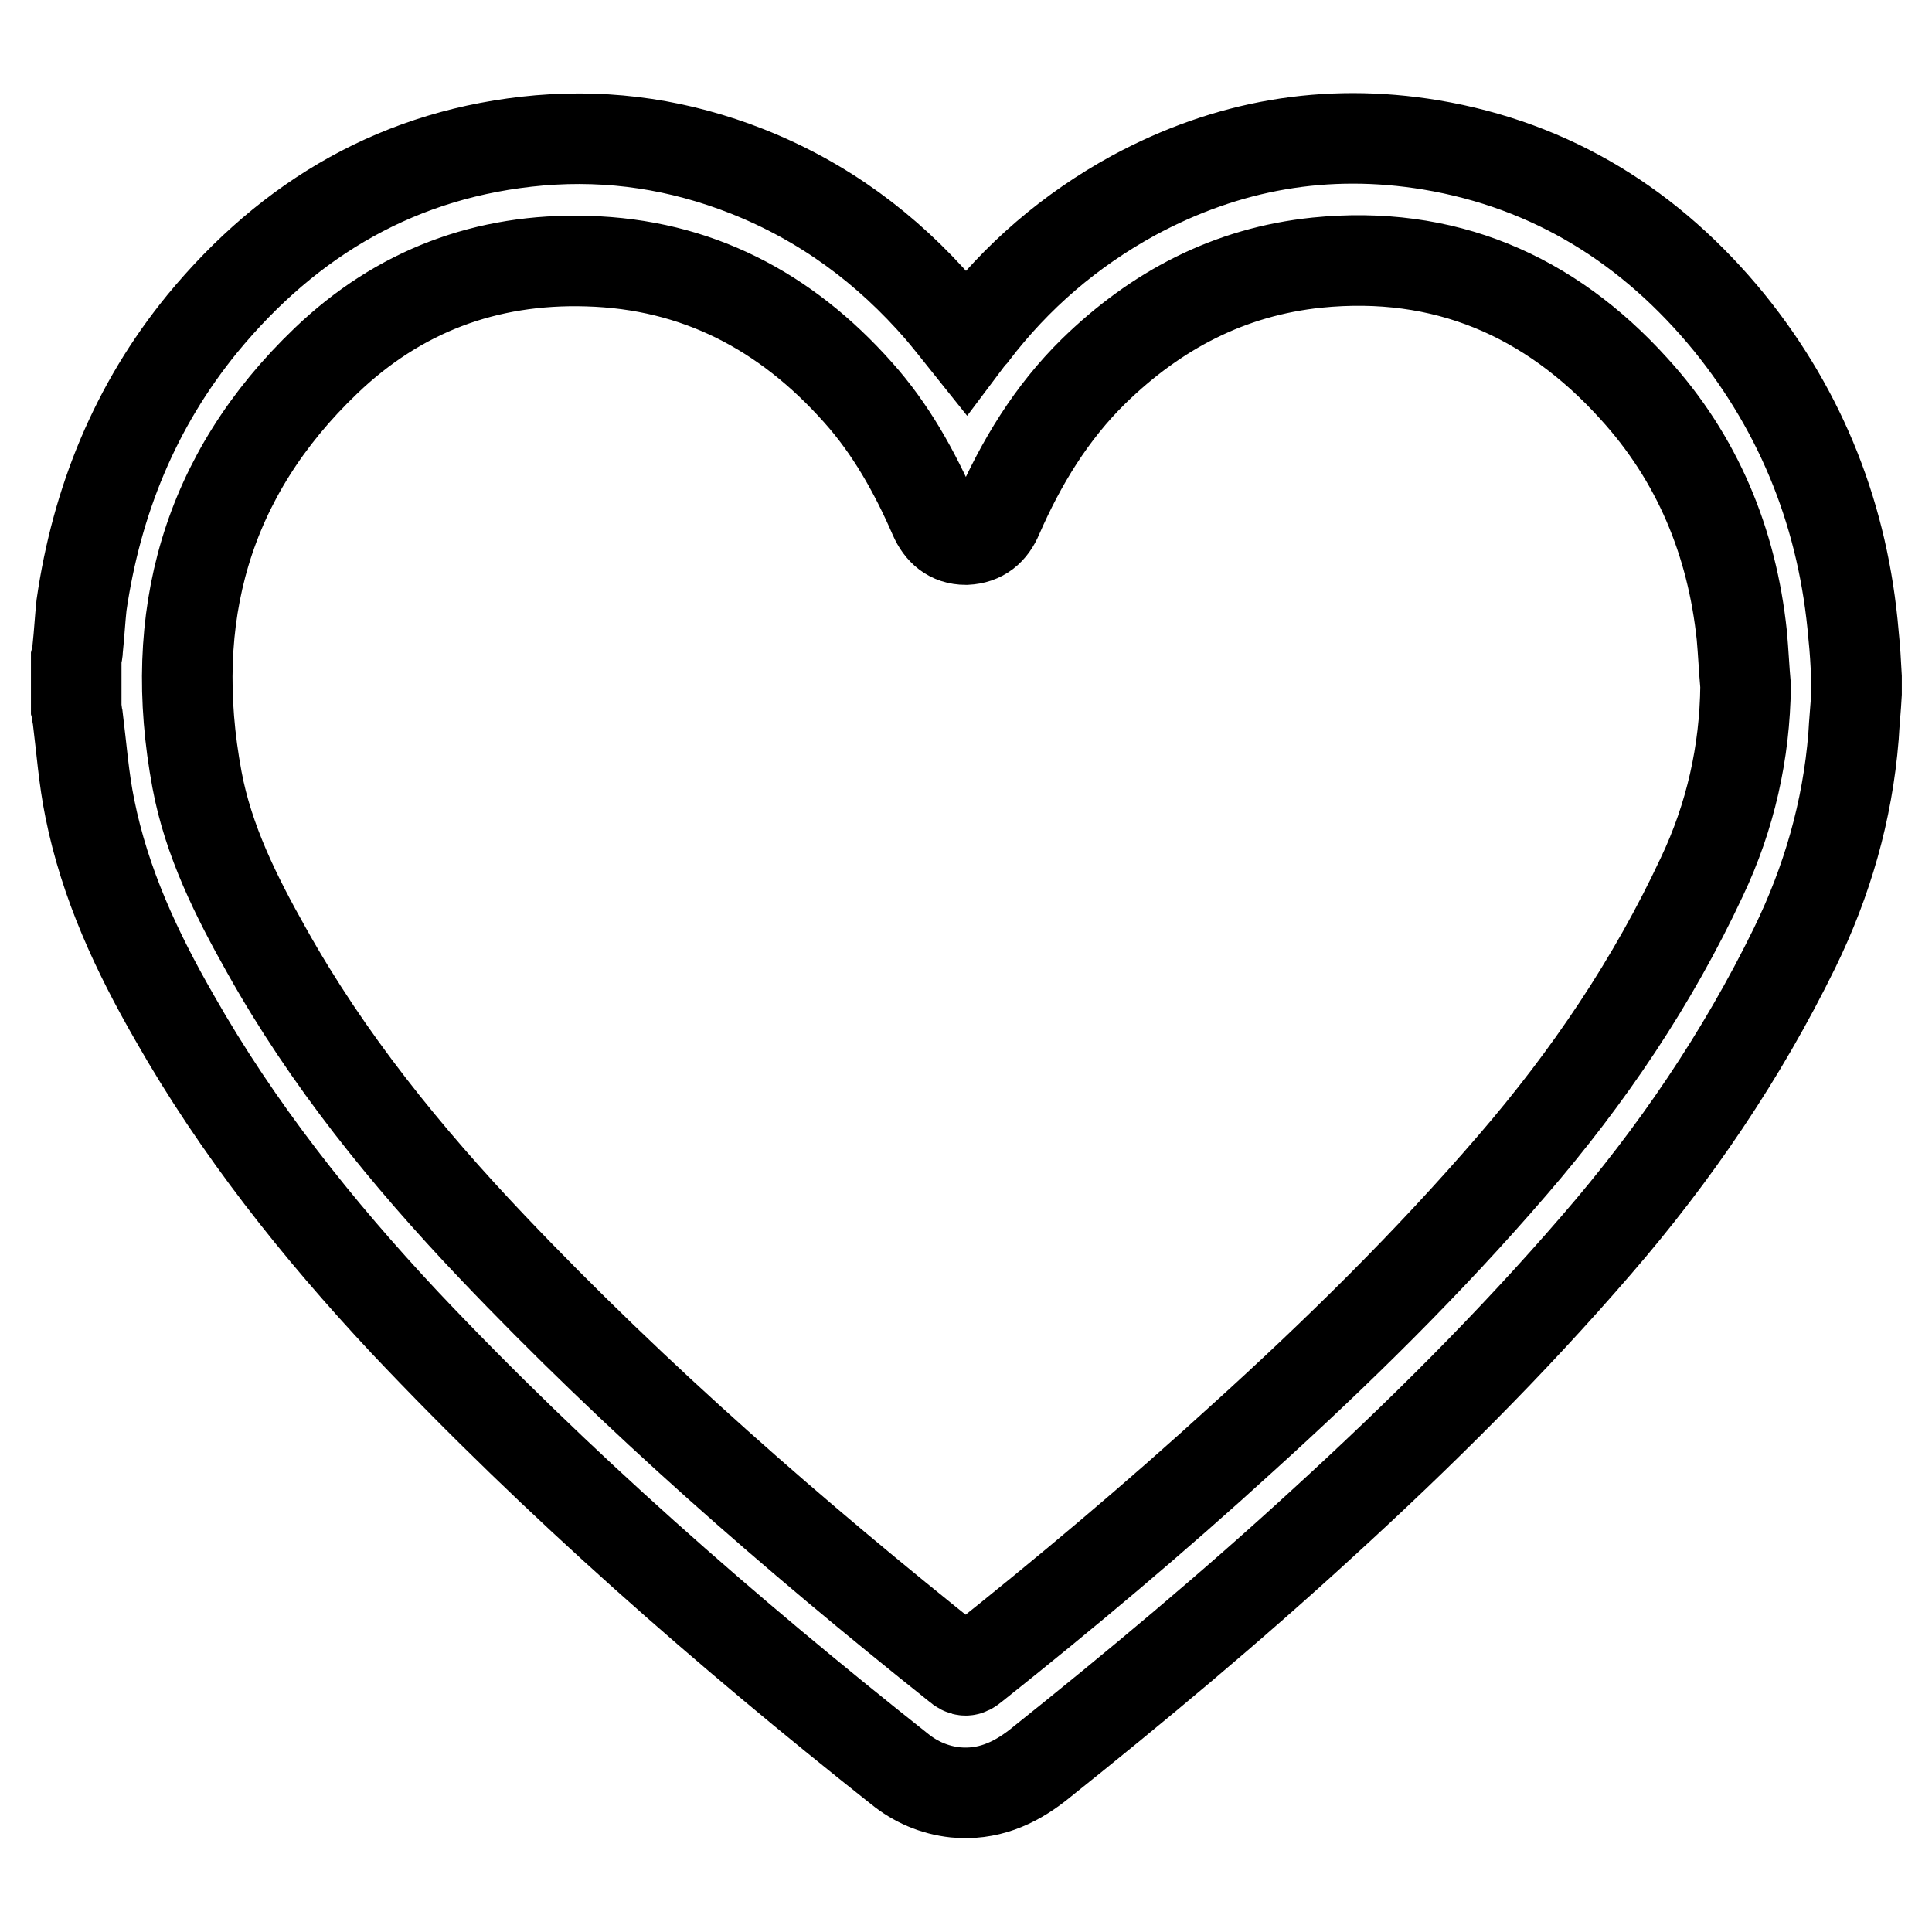 <?xml version="1.0" encoding="utf-8"?>
<!-- Svg Vector Icons : http://www.onlinewebfonts.com/icon -->
<!DOCTYPE svg PUBLIC "-//W3C//DTD SVG 1.1//EN" "http://www.w3.org/Graphics/SVG/1.1/DTD/svg11.dtd">
<svg version="1.1" xmlns="http://www.w3.org/2000/svg" xmlns:xlink="http://www.w3.org/1999/xlink" x="0px" y="0px" viewBox="0 0 256 256" enable-background="new 0 0 256 256" xml:space="preserve">
<g> <path stroke-width="12" fill-opacity="0" stroke="#000000"  d="M246,91.9c-0.1,1.9-0.3,3.8-0.4,5.7c-0.8,9.9-3.5,19.2-7.8,28c-7,14.3-15.9,27.4-26.3,39.4 c-11.3,13.1-23.5,25.2-36.2,36.8c-12.2,11.2-24.9,21.8-37.8,32.1c-3.2,2.5-6.7,4-10.9,3.6c-2.8-0.3-5.3-1.4-7.4-3.1 c-23.1-18.3-45.3-37.7-65.6-59.2c-11.6-12.4-22.1-25.6-30.5-40.4c-5-8.7-9.2-17.7-11.2-27.7c-0.8-3.9-1.1-8-1.6-12 c-0.1-0.4-0.1-0.8-0.2-1.2c0-2.2,0-4.5,0-6.7c0.1-0.4,0.2-0.9,0.2-1.3c0.2-1.9,0.3-3.8,0.5-5.7c2-13.8,7.1-26.4,16-37.3 c11.6-14.1,26.3-22.7,44.7-24.3c9.5-0.8,18.6,0.6,27.5,4.1c10.1,4,18.5,10.2,25.6,18.4c1.1,1.3,2.2,2.7,3.4,4.2 c0.3-0.4,0.6-0.8,0.9-1.1c5.8-7.6,12.9-13.7,21.3-18.3c12.4-6.7,25.5-9,39.4-6.7c16.1,2.7,29.2,10.9,39.5,23.5 c9.8,12.1,15.2,26,16.5,41.4c0.2,1.9,0.3,3.7,0.4,5.6C246,90.5,246,91.2,246,91.9z M231.3,90.9c-0.2-2.2-0.3-4.5-0.5-6.7 c-1.3-12.4-5.9-23.5-14.3-32.7c-11.2-12.4-25.2-18.4-42-16.7c-11.6,1.2-21.3,6.3-29.6,14.4c-5.6,5.5-9.6,12.1-12.7,19.2 c-0.8,1.9-2.1,3-4.2,3.1c-2.1,0-3.4-1.2-4.2-3c-2.6-6-5.8-11.7-10.1-16.5C104.1,41.2,92.3,35,77.8,34.6c-13.4-0.4-25,4-34.6,13.2 C27.3,63,22.1,81.8,26.1,103.3c1.5,8.1,5.2,15.5,9.2,22.6c8.1,14.5,18.5,27.3,29.9,39.3c19.1,20.1,40,38.3,61.7,55.6 c0.8,0.7,1.3,0.7,2.1,0c12.2-9.7,24.1-19.7,35.6-30.2c12.6-11.4,24.7-23.3,35.8-36.2c10.1-11.7,18.6-24.3,25.1-38.2 C229.3,108.2,231.2,99.7,231.3,90.9z"/></g>
</svg>